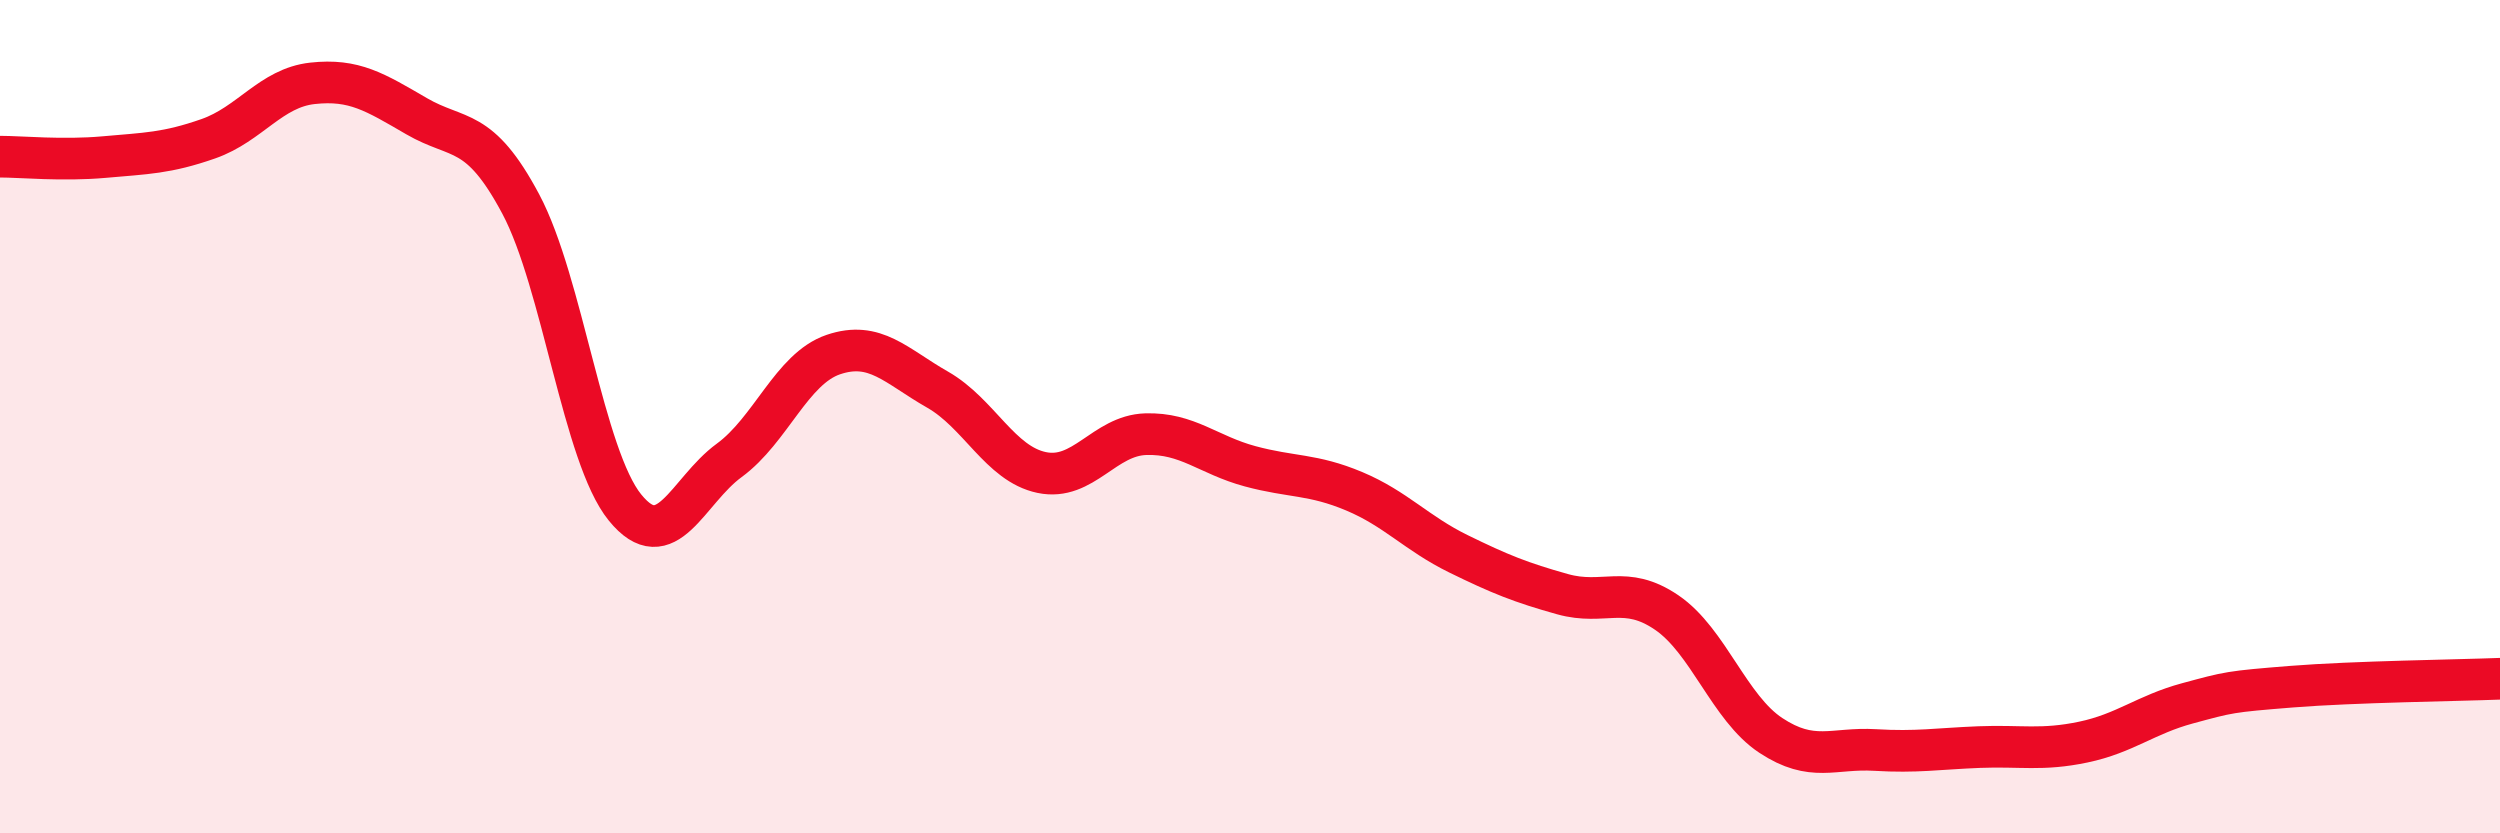 
    <svg width="60" height="20" viewBox="0 0 60 20" xmlns="http://www.w3.org/2000/svg">
      <path
        d="M 0,3.76 C 0.5,3.76 1.5,3.86 2.5,3.77 C 3.5,3.68 4,3.68 5,3.33 C 6,2.98 6.5,2.11 7.5,2 C 8.5,1.89 9,2.21 10,2.79 C 11,3.37 11.5,3.02 12.5,4.9 C 13.5,6.78 14,10.95 15,12.18 C 16,13.41 16.5,11.78 17.5,11.05 C 18.5,10.32 19,8.85 20,8.51 C 21,8.17 21.5,8.78 22.5,9.35 C 23.5,9.92 24,11.13 25,11.34 C 26,11.55 26.5,10.45 27.5,10.42 C 28.5,10.39 29,10.92 30,11.19 C 31,11.46 31.5,11.37 32.5,11.79 C 33.5,12.21 34,12.8 35,13.29 C 36,13.78 36.5,13.98 37.5,14.26 C 38.5,14.54 39,14.02 40,14.7 C 41,15.38 41.5,16.99 42.5,17.65 C 43.5,18.31 44,17.94 45,18 C 46,18.06 46.5,17.97 47.5,17.93 C 48.5,17.89 49,18.02 50,17.81 C 51,17.6 51.5,17.15 52.5,16.88 C 53.5,16.61 53.5,16.6 55,16.48 C 56.5,16.36 59,16.33 60,16.29L60 20L0 20Z"
        fill="#EB0A25"
        opacity="0.1"
        stroke-linecap="round"
        stroke-linejoin="round"
      />
      <path
        d="M 0,3.76 C 0.5,3.76 1.5,3.86 2.5,3.77 C 3.5,3.68 4,3.68 5,3.33 C 6,2.98 6.5,2.11 7.5,2 C 8.5,1.89 9,2.21 10,2.79 C 11,3.37 11.5,3.02 12.5,4.9 C 13.5,6.78 14,10.95 15,12.18 C 16,13.41 16.5,11.78 17.5,11.05 C 18.5,10.32 19,8.85 20,8.51 C 21,8.17 21.5,8.78 22.5,9.35 C 23.5,9.92 24,11.13 25,11.34 C 26,11.55 26.5,10.45 27.5,10.42 C 28.5,10.39 29,10.92 30,11.19 C 31,11.46 31.5,11.37 32.5,11.79 C 33.5,12.21 34,12.8 35,13.29 C 36,13.78 36.5,13.98 37.5,14.26 C 38.5,14.54 39,14.02 40,14.7 C 41,15.38 41.5,16.99 42.5,17.65 C 43.5,18.31 44,17.94 45,18 C 46,18.06 46.5,17.97 47.5,17.93 C 48.5,17.89 49,18.02 50,17.81 C 51,17.6 51.5,17.15 52.5,16.88 C 53.5,16.61 53.5,16.6 55,16.48 C 56.5,16.36 59,16.33 60,16.29"
        stroke="#EB0A25"
        stroke-width="1"
        fill="none"
        stroke-linecap="round"
        stroke-linejoin="round"
      />
    </svg>
  